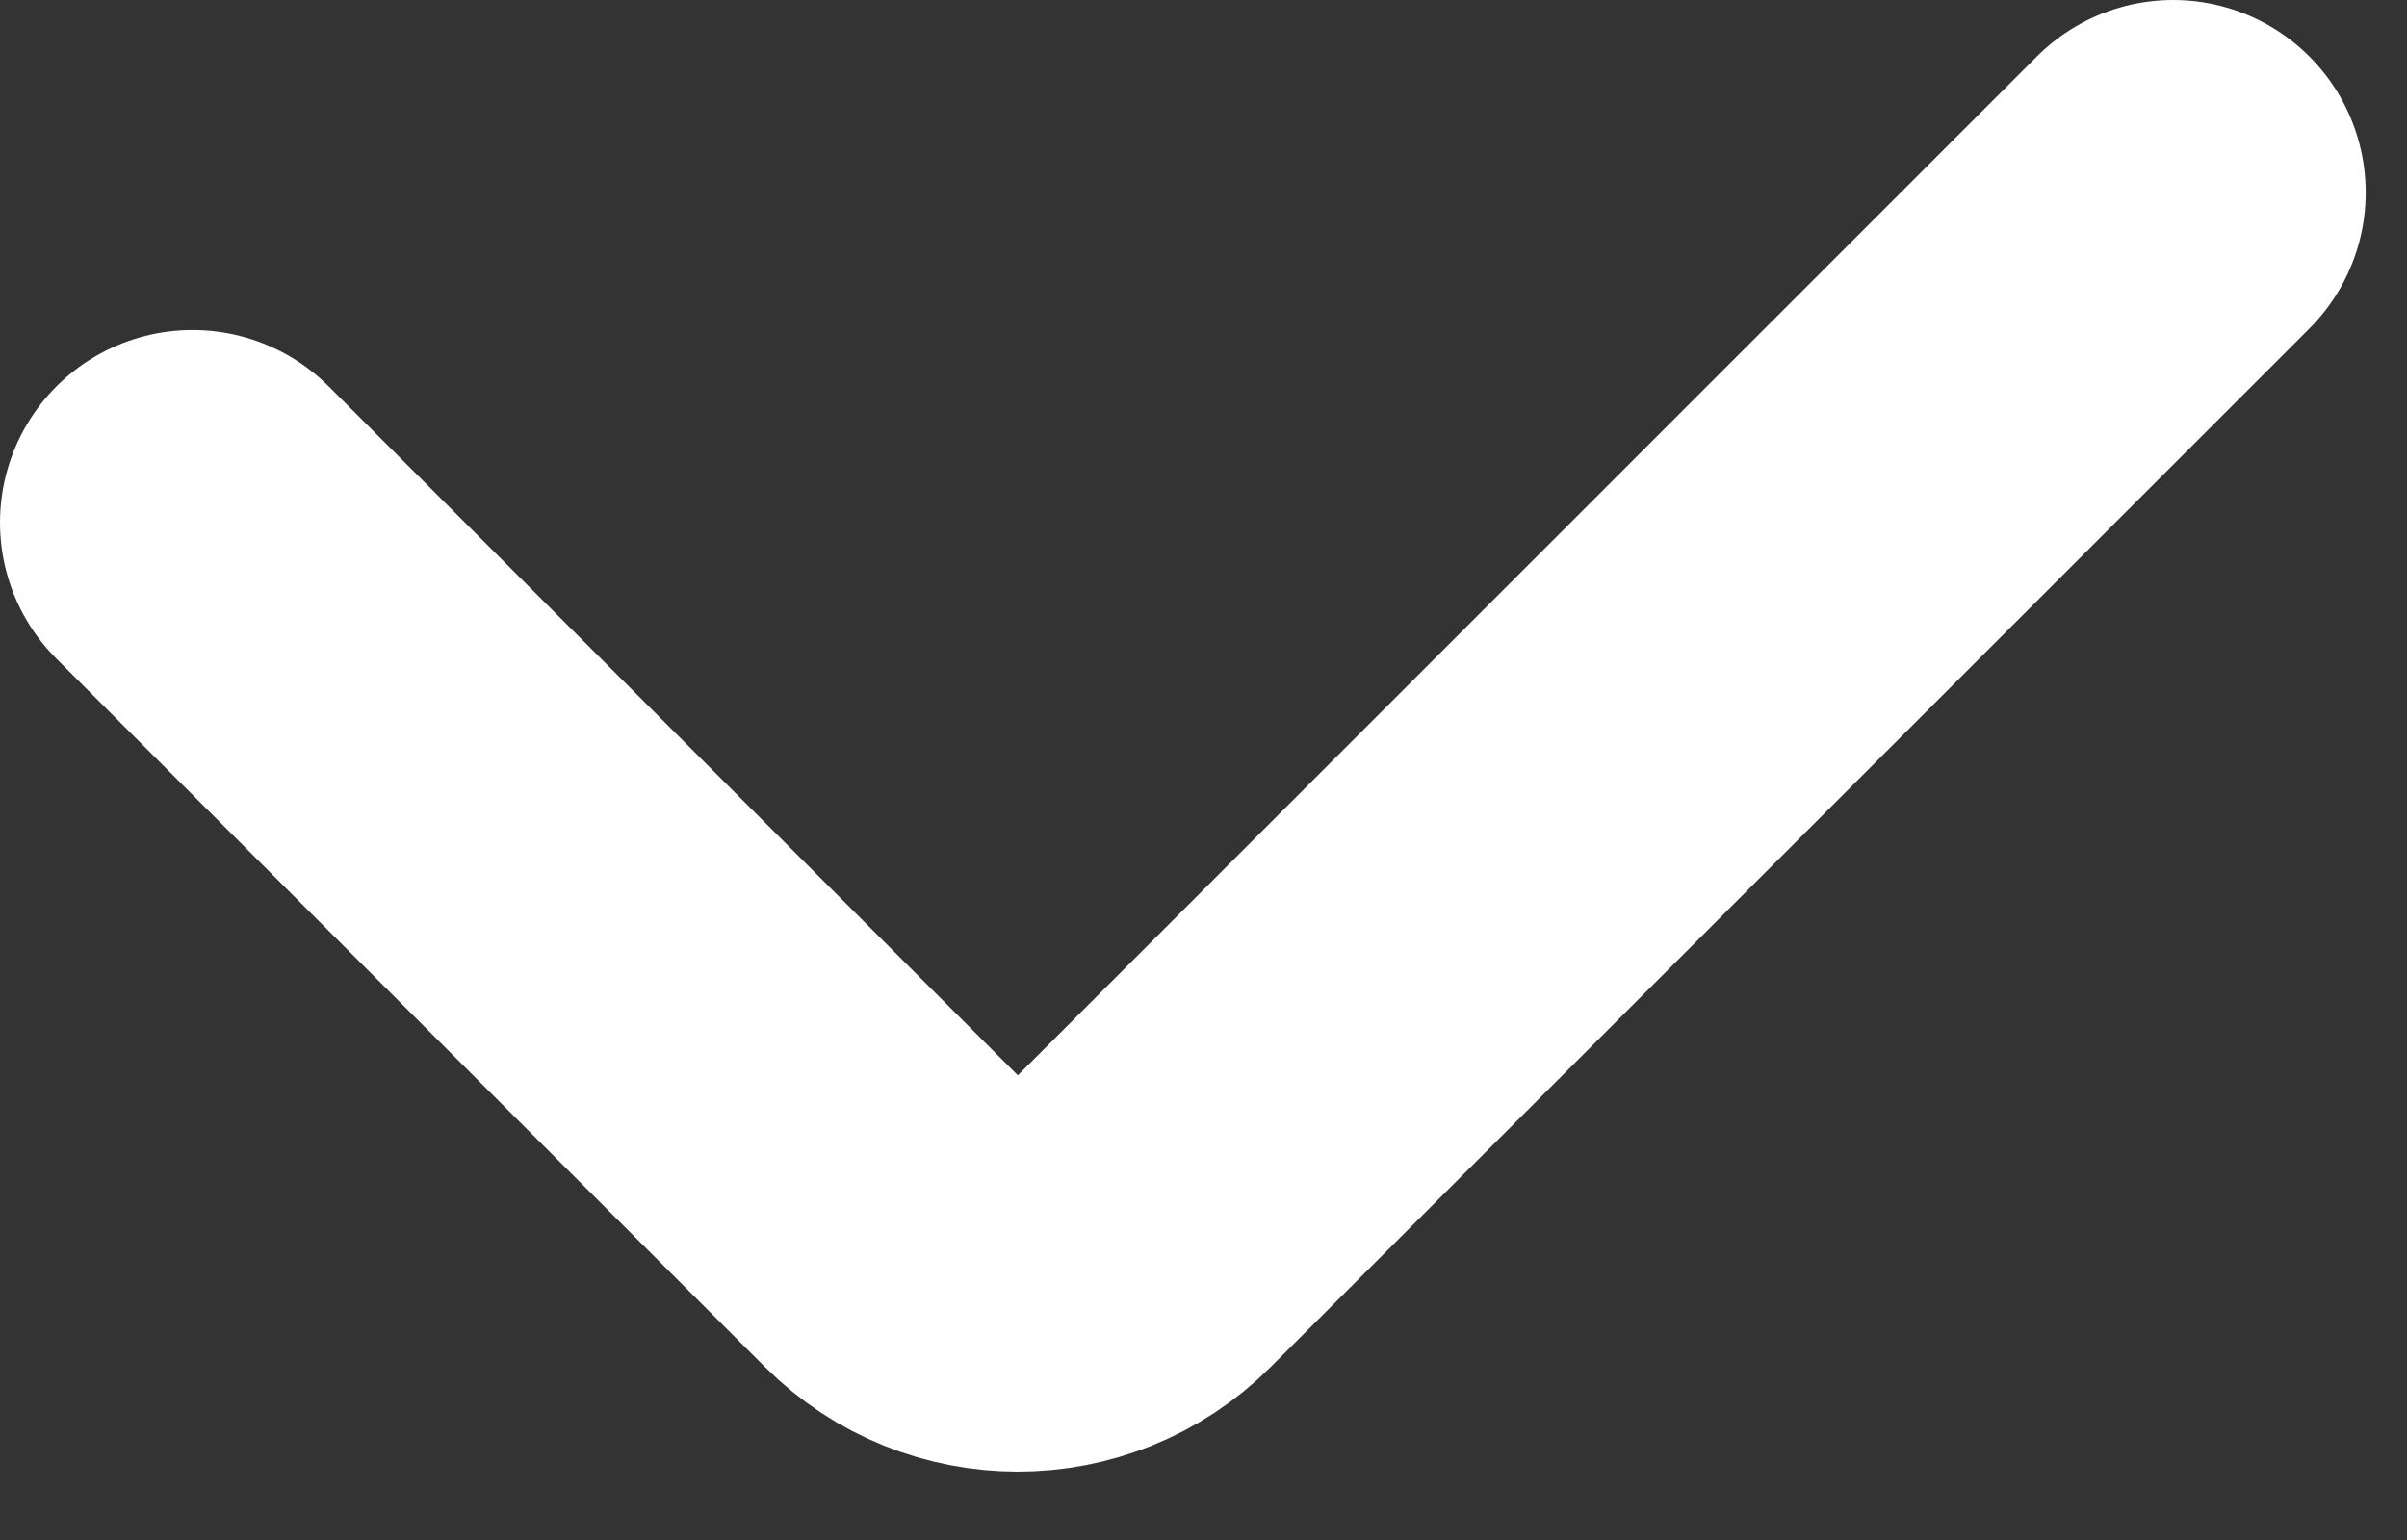 <svg width="25" height="16" viewBox="0 0 25 16" fill="none" xmlns="http://www.w3.org/2000/svg">
<rect x="0" y="0" width="25" height="16" fill="#333333" stroke="none"/>
<path d="M2 5.429L9.359 12.788C10.029 13.457 11.114 13.457 11.784 12.788L22.571 2" stroke="white" stroke-width="4" stroke-linecap="round"/>
</svg>
